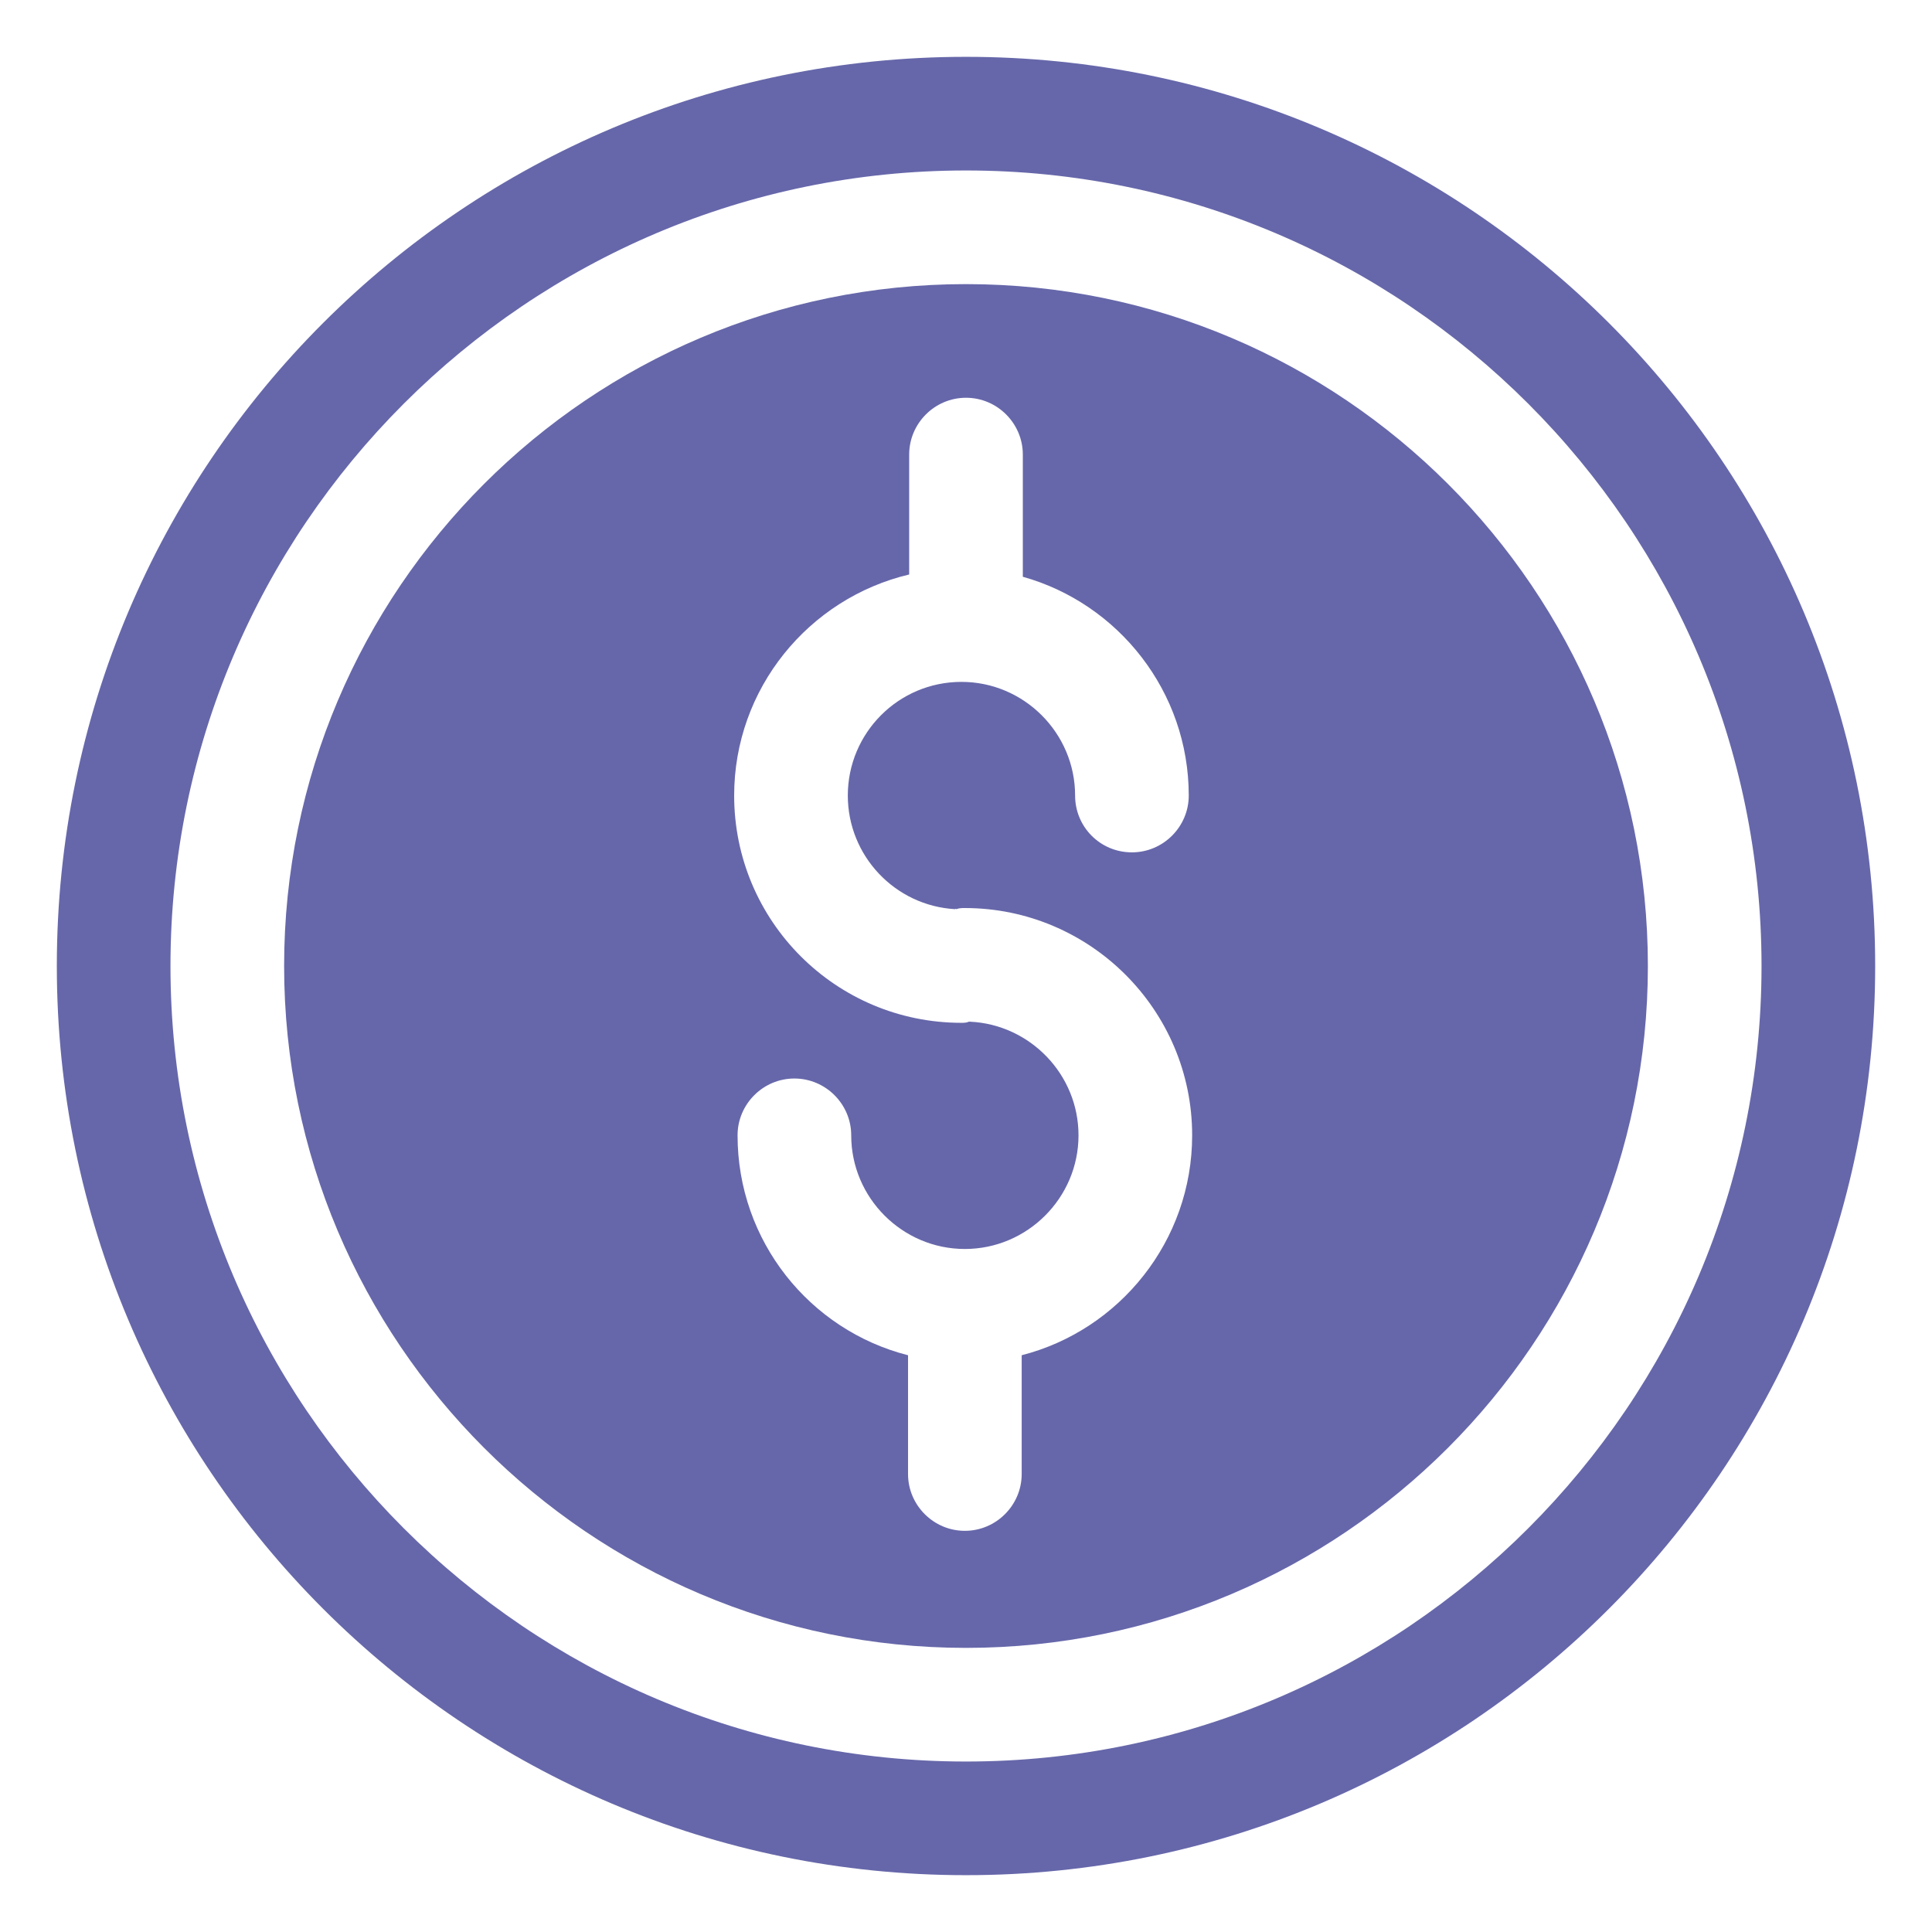 <svg xmlns="http://www.w3.org/2000/svg" enable-background="new 0 0 34 34" viewBox="0 0 34 34" id="Dollar"><path d="M17,1C8.16,1,1,8.16,1,17c0,8.83,7.16,16,16,16s16-7.17,16-16C33,8.16,25.84,1,17,1z M17,31C9.28,31,3,24.72,3,17
			C3,9.28,9.28,3,17,3s14,6.28,14,14C31,24.72,24.72,31,17,31z" fill="#6667aa" class="color000000 svgShape"></path><path d="M17,5C10.38,5,5,10.38,5,17c0,6.61,5.38,12,12,12s12-5.39,12-12C29,10.38,23.62,5,17,5z M17.98,23.85V25.94
			c0,0.55-0.45,1-1,1c-0.55,0-1-0.45-1-1v-2.09c-1.73-0.44-3-2.01-3-3.87c0-0.55,0.45-1,1-1c0.55,0,1,0.45,1,1
			c0,1.1,0.9,2,2,2s2-0.9,2-2c0-1.07-0.85-1.95-1.91-2c0,0-0.01,0-0.02,0C17.01,18,16.96,18,16.92,18c-2.21,0-4-1.79-4-4
			c0-1.88,1.31-3.47,3.08-3.89V8c0-0.55,0.45-1,1-1s1,0.45,1,1v2.15c1.68,0.47,2.92,2.02,2.92,3.85c0,0.55-0.45,1-1,1
			c-0.56,0-1-0.45-1-1c0-1.1-0.9-2-2-2c-1.11,0-2,0.9-2,2c0,1.06,0.83,1.94,1.89,2c0.01-0.01,0.01-0.01,0.02,0
			c0.05-0.02,0.1-0.02,0.15-0.02c2.2,0,4,1.79,4,4C20.98,21.84,19.7,23.41,17.98,23.85z" fill="#6667aa" class="color000000 svgShape"></path></svg>